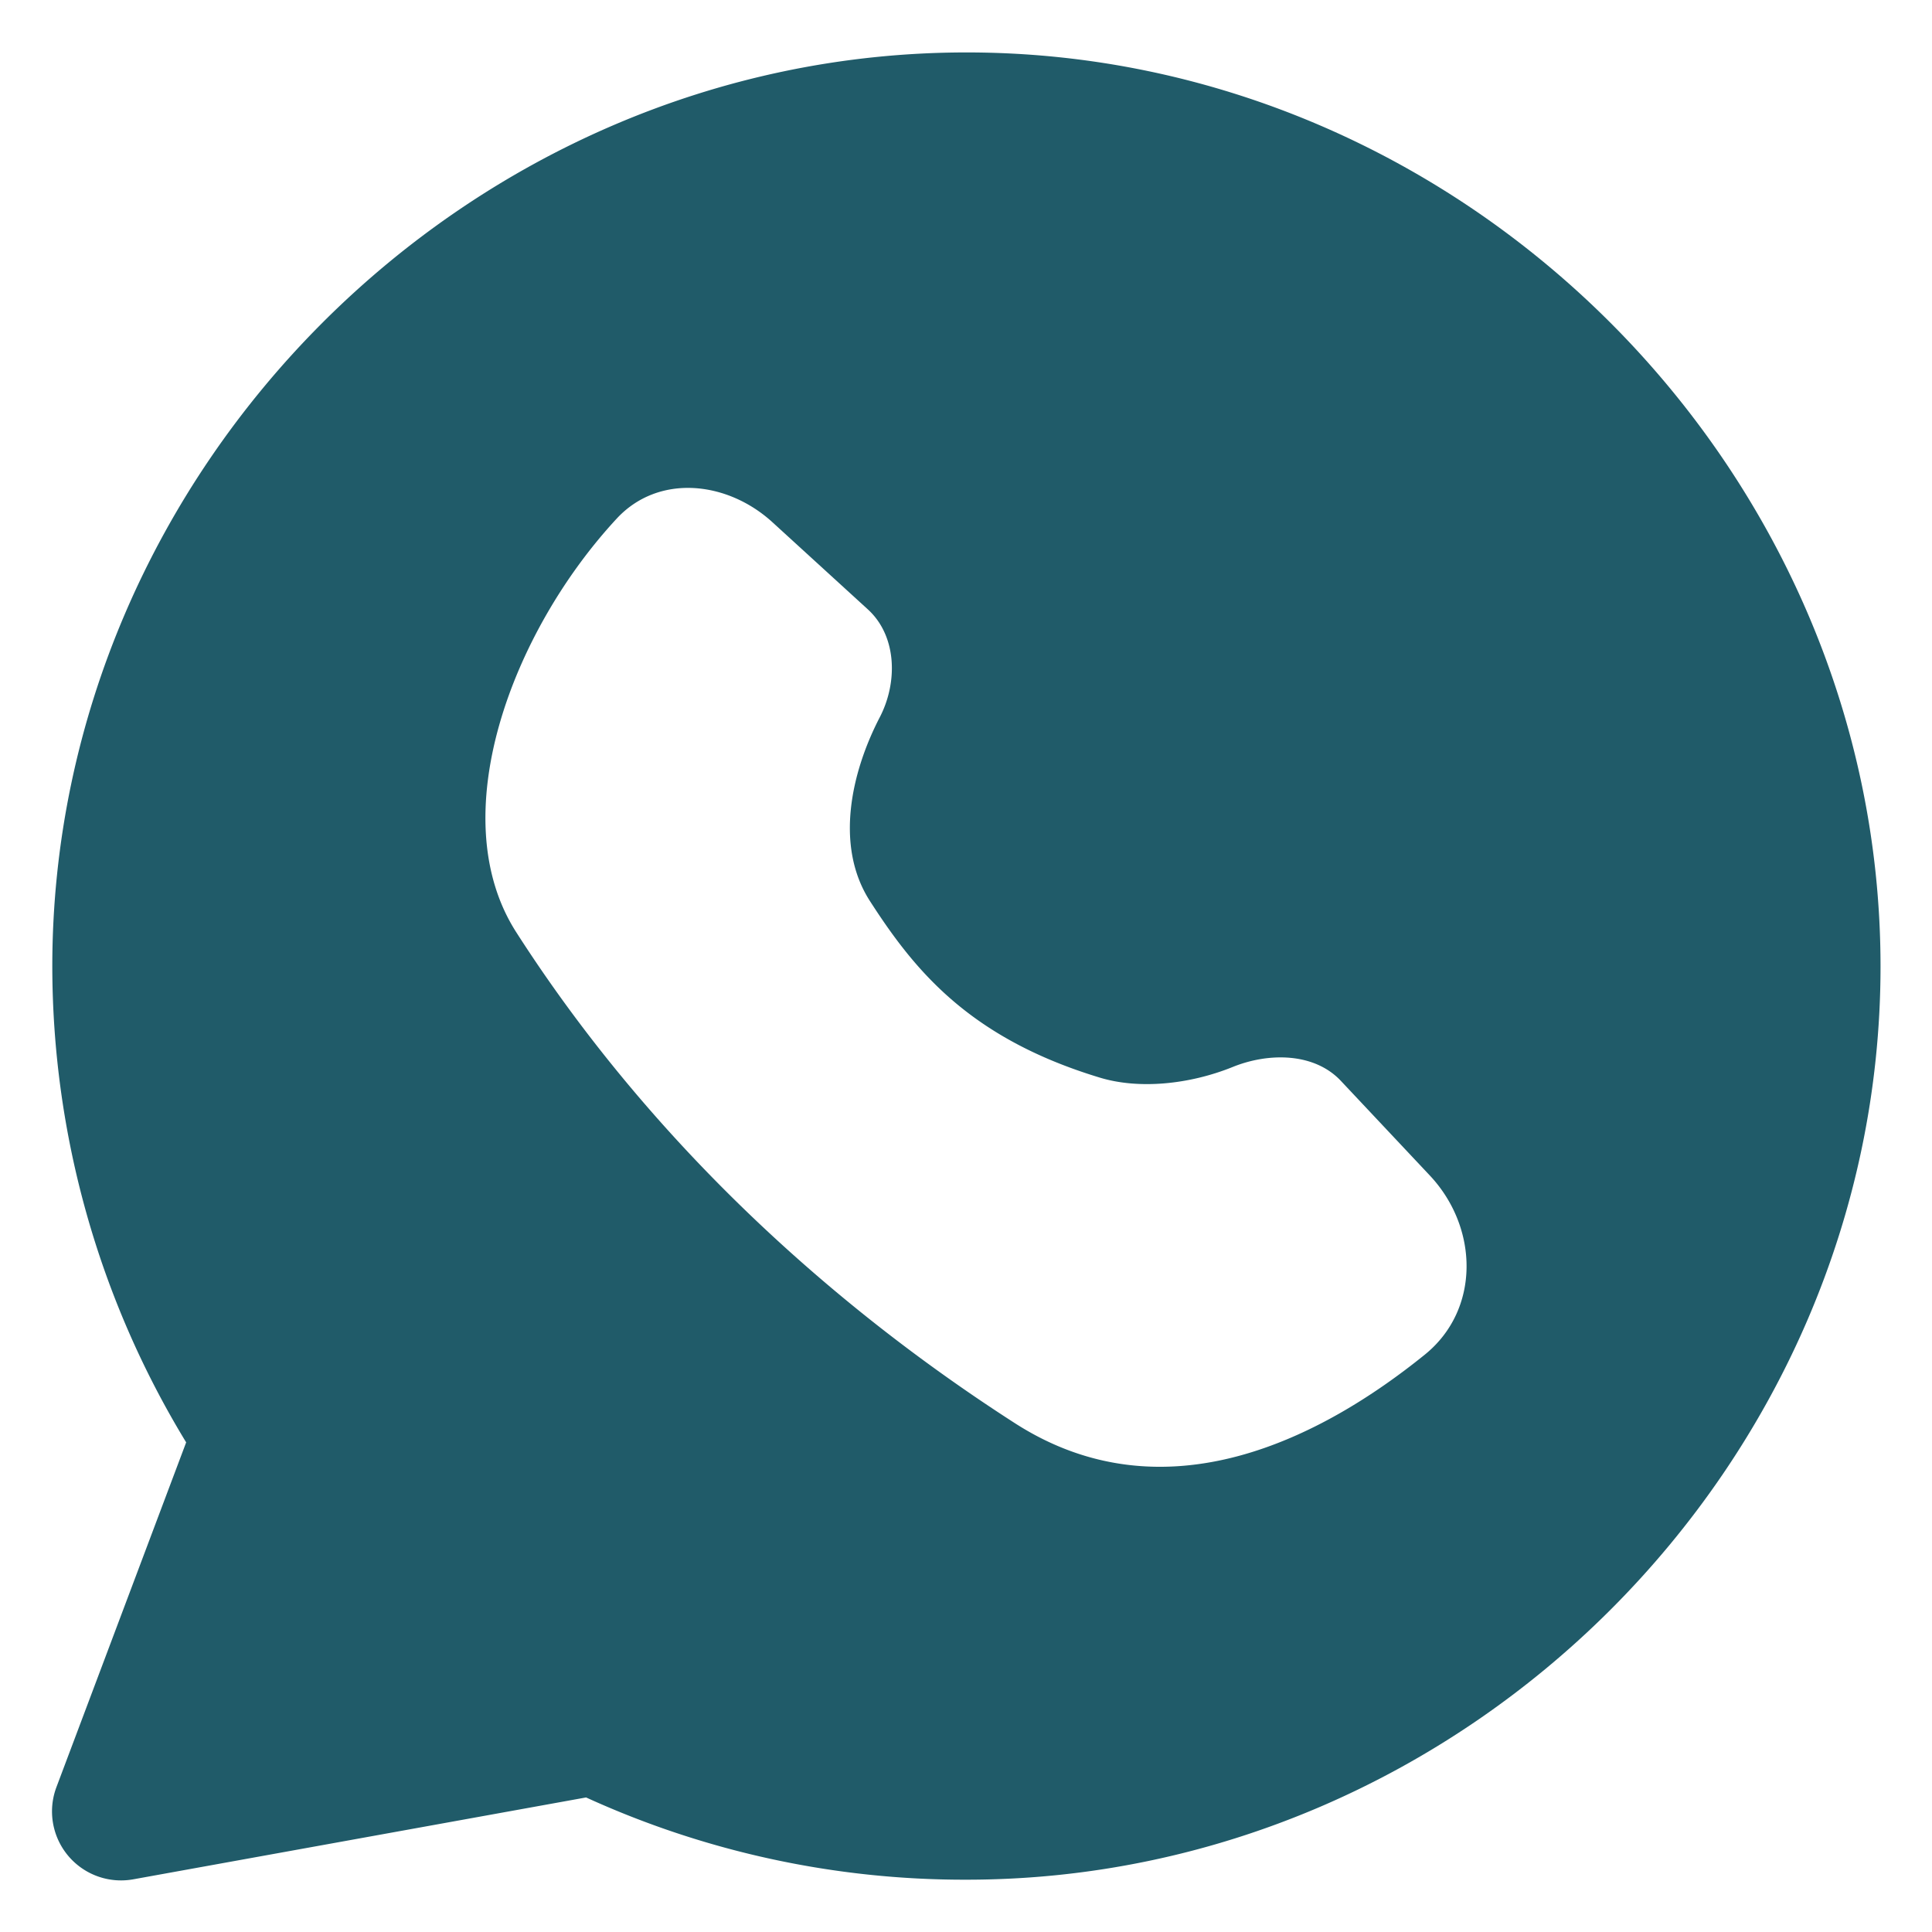 <?xml version="1.0" encoding="UTF-8"?> <svg xmlns="http://www.w3.org/2000/svg" width="50" height="50" viewBox="0 0 14 14"><path fill="#205b69" fill-rule="evenodd" d="M7 .38c3.614-.003 6.627 3.016 6.627 6.623c0 3.61-3.013 6.62-6.627 6.618a6.6 6.6 0 0 1-2.753-.596l-3.28.593a.5.5 0 0 1-.558-.668l.94-2.498a6.64 6.64 0 0 1-.97-3.45C.38 3.395 3.39.382 7 .38m3.325 9.436c-.737.596-1.878 1.198-2.969.498c-1.43-.919-2.696-2.126-3.614-3.557c-.539-.838-.032-2.18.726-2.998c.302-.327.8-.275 1.129.025l.692.632c.21.192.218.526.087.78c-.207.398-.329.933-.073 1.332c.322.5.718.993 1.664 1.28c.286.088.653.05.965-.076c.261-.106.592-.105.785.101l.644.685c.355.378.367.972-.036 1.298" clip-rule="evenodd"></path></svg> 